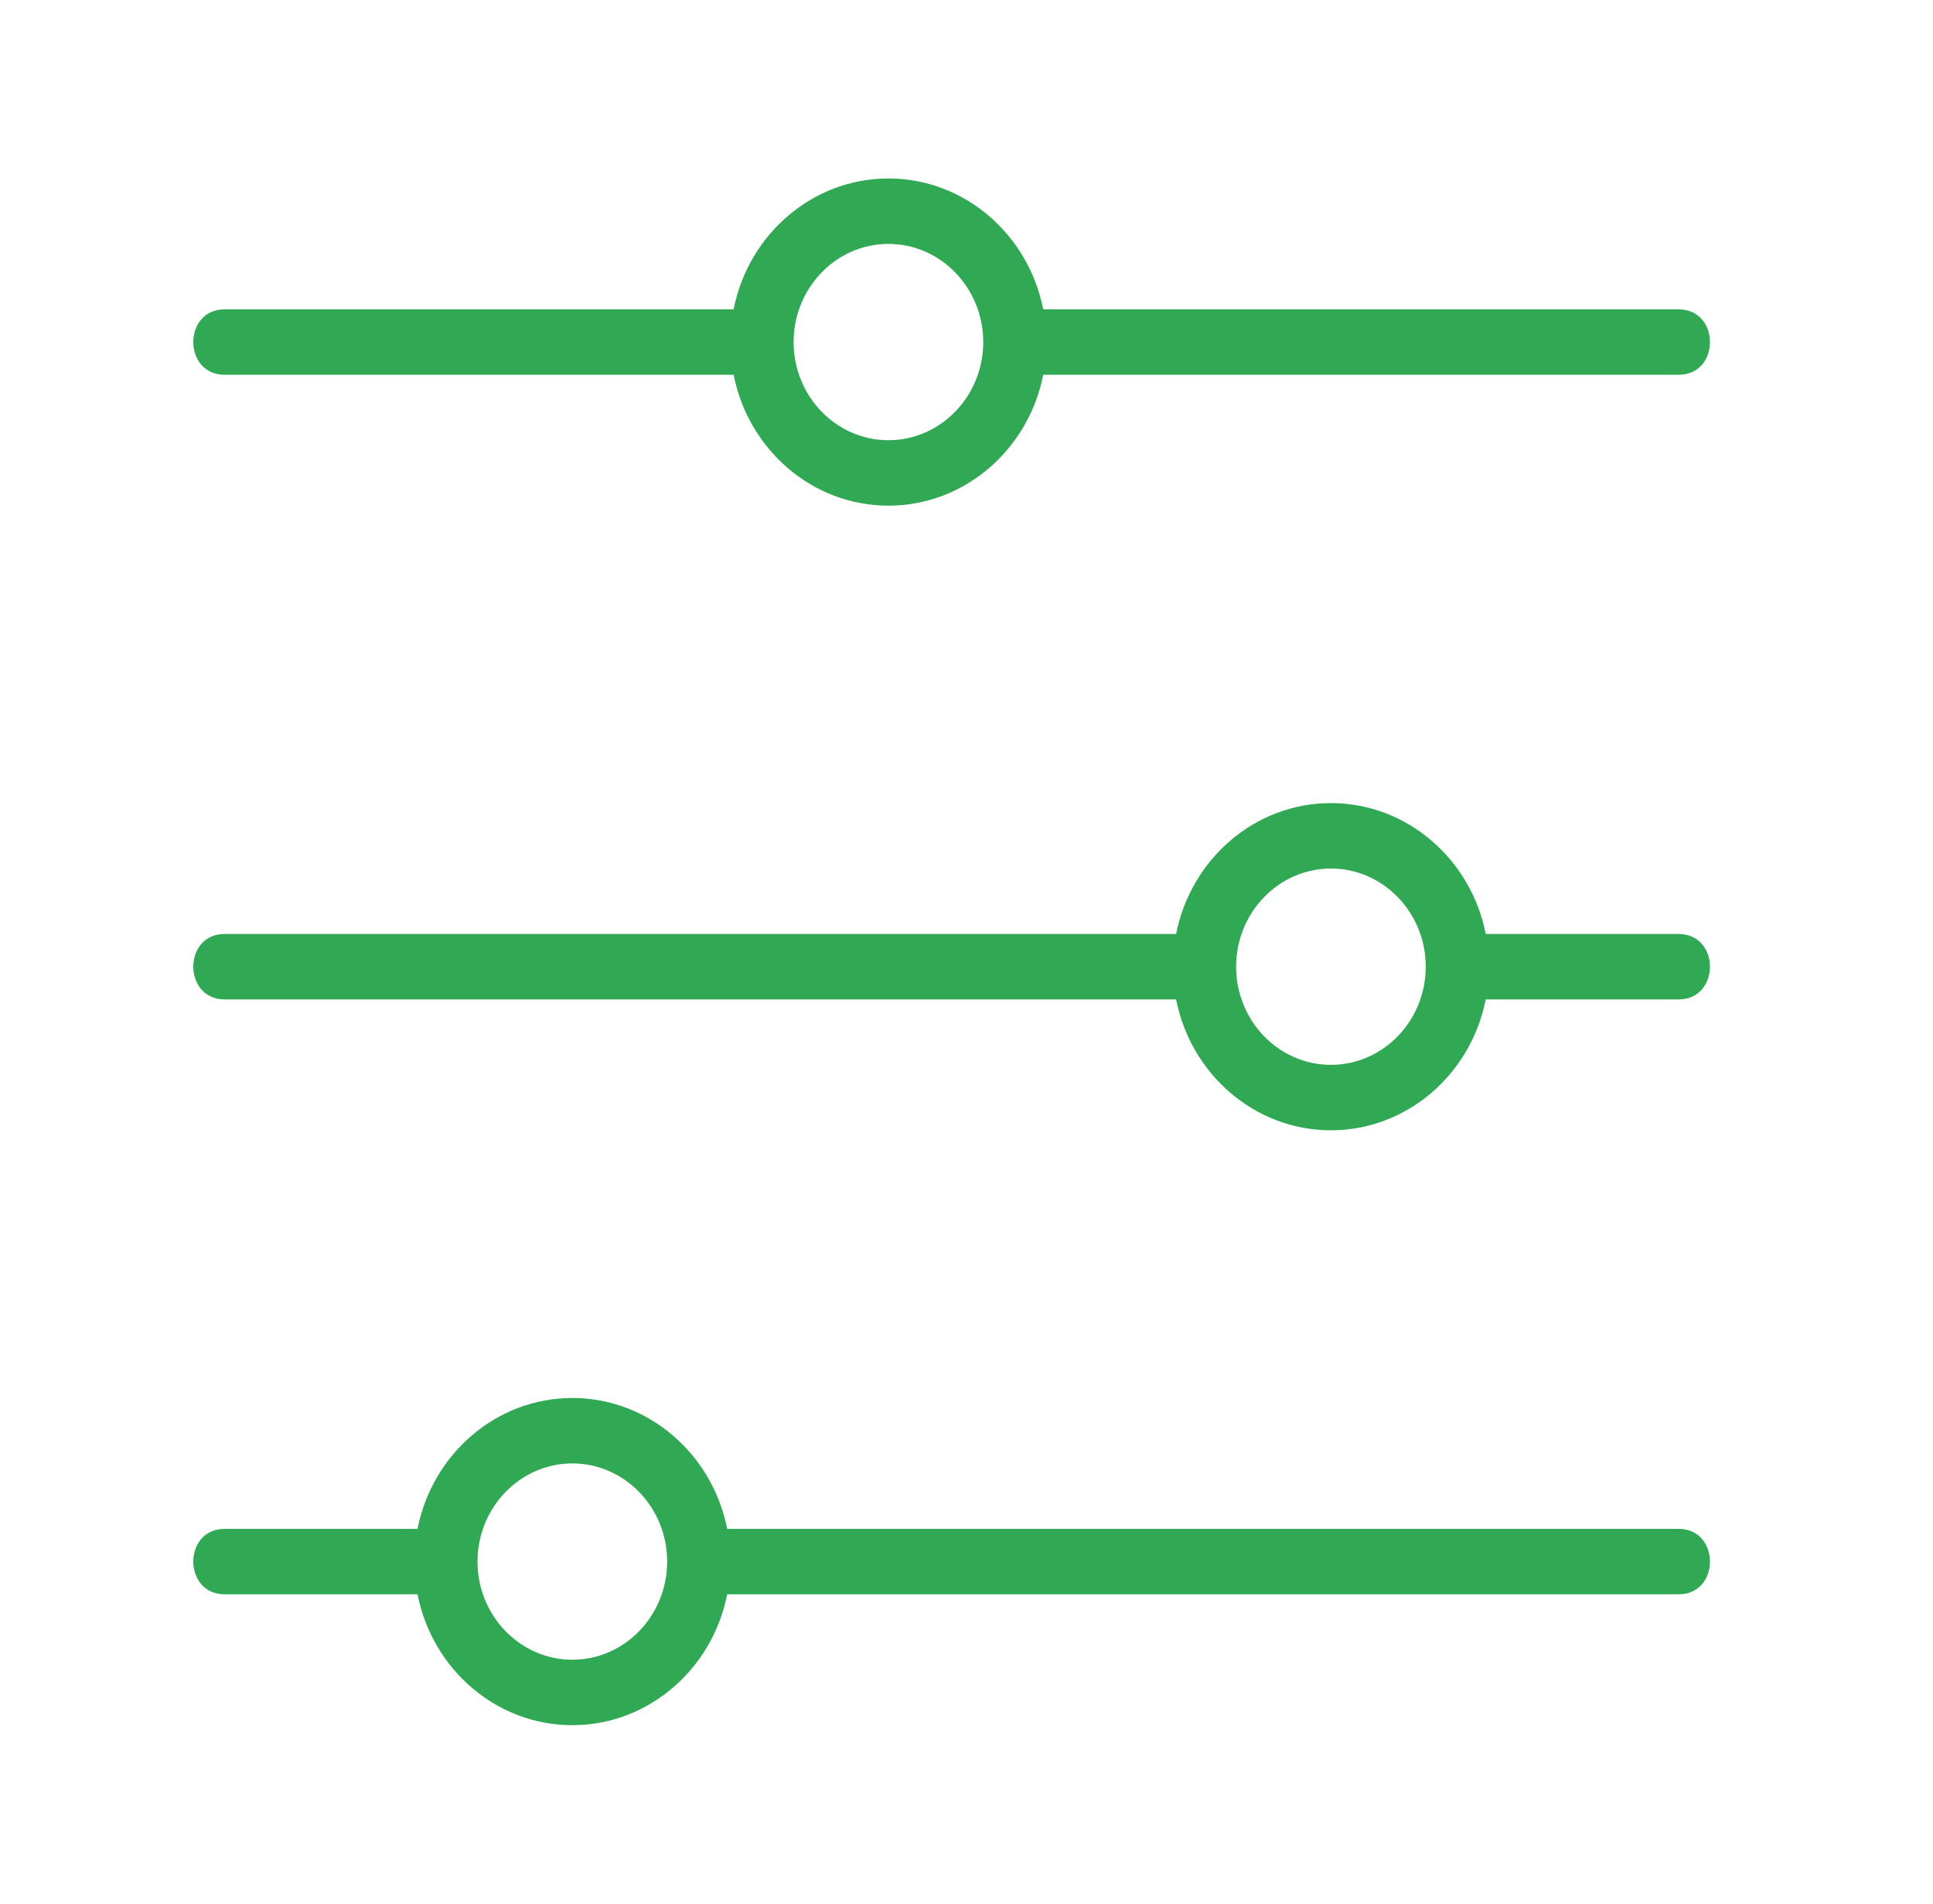 <svg width="65" height="64" viewBox="0 0 65 64" fill="none" xmlns="http://www.w3.org/2000/svg">
<path d="M56.445 51.4H24.452C23.959 48.892 21.811 47 19.246 47C16.68 47 14.533 48.892 14.04 51.4H7.555C6.147 51.4 6.15 53.6 7.555 53.6H14.04C14.533 56.108 16.68 58 19.246 58C21.811 58 23.959 56.108 24.452 53.6H56.445C57.853 53.6 57.85 51.4 56.445 51.4ZM19.246 55.8C17.488 55.8 16.057 54.319 16.057 52.5C16.057 50.681 17.488 49.2 19.246 49.2C21.004 49.2 22.434 50.681 22.434 52.5C22.434 54.319 21.004 55.8 19.246 55.8Z" fill="#31A853"/>
<path d="M56.445 31.4H49.96C49.467 28.892 47.32 27 44.754 27C42.188 27 40.041 28.892 39.548 31.4H7.555C6.147 31.4 6.15 33.6 7.555 33.6H39.548C40.041 36.108 42.188 38 44.754 38C47.32 38 49.467 36.108 49.96 33.6H56.445C57.853 33.6 57.85 31.4 56.445 31.4ZM44.754 35.8C42.996 35.8 41.566 34.319 41.566 32.5C41.566 30.681 42.996 29.2 44.754 29.2C46.512 29.2 47.943 30.681 47.943 32.5C47.943 34.319 46.512 35.8 44.754 35.8Z" fill="#31A853"/>
<path d="M7.555 12.6H24.669C25.162 15.108 27.309 17 29.874 17C32.44 17 34.587 15.108 35.08 12.6H56.445C57.853 12.6 57.85 10.4 56.445 10.4H35.08C34.587 7.892 32.44 6 29.874 6C27.309 6 25.162 7.892 24.669 10.4H7.555C6.147 10.4 6.15 12.6 7.555 12.6ZM29.874 8.2C31.632 8.2 33.063 9.681 33.063 11.5C33.063 13.319 31.632 14.8 29.874 14.8C28.116 14.8 26.686 13.319 26.686 11.5C26.686 9.681 28.116 8.2 29.874 8.2Z" fill="#31A853"/>
</svg>
